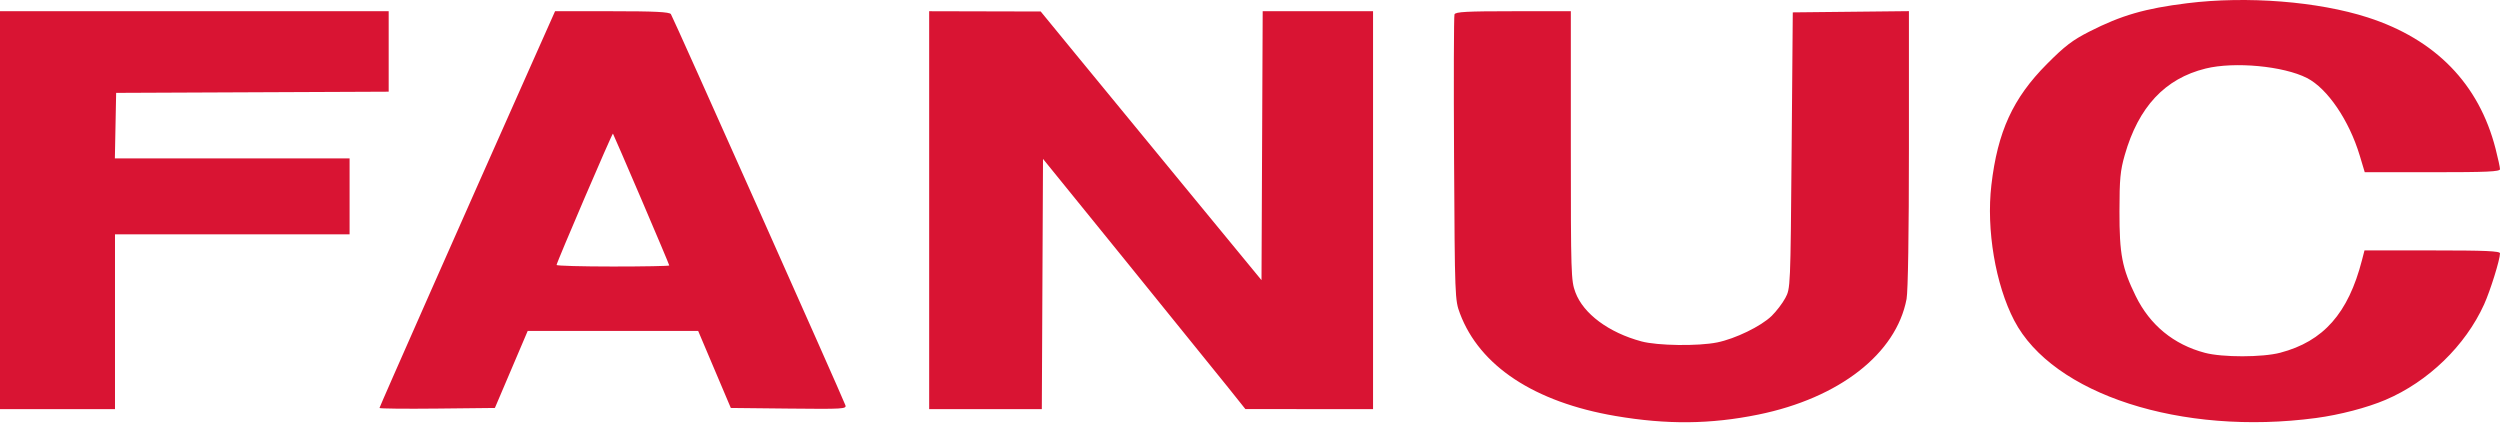 <?xml version="1.0" encoding="UTF-8"?> <svg xmlns="http://www.w3.org/2000/svg" width="1087" height="184" viewBox="0 0 1087 184" fill="none"> <path fill-rule="evenodd" clip-rule="evenodd" d="M951 1.401C932.643 3.677 922.404 6.642 908.5 13.708C901.108 17.465 897.803 19.988 889.998 27.832C875.227 42.677 868.552 57.229 865.85 80.472C863.598 99.845 867.619 123.678 875.781 139.345C892.516 171.464 948.512 189.561 1007 181.752C1017.29 180.379 1029.2 177.269 1037.19 173.87C1055.78 165.96 1071.94 150.321 1080.09 132.346C1082.8 126.357 1087 112.884 1087 110.152C1087 109.154 1080.69 108.882 1057.54 108.882H1028.08L1026.98 113.132C1021.03 136.225 1010.25 148.429 991.419 153.374C983.697 155.402 966.349 155.426 958.733 153.418C945.128 149.833 934.781 141.345 928.597 128.697C922.659 116.552 921.519 110.605 921.543 91.882C921.562 77.77 921.893 74.231 923.836 67.427C929.818 46.471 941.318 34.165 959 29.8C971.512 26.711 992.852 28.705 1003.07 33.917C1011.96 38.452 1021.41 52.337 1026.01 67.632L1028.19 74.882H1057.6C1081.51 74.882 1087 74.632 1087 73.542C1087 72.805 1086.14 68.825 1085.08 64.699C1077.87 36.499 1058.98 17.088 1029.5 7.583C1007.9 0.62 976.955 -1.817 951 1.401ZM0 91.382V177.882H25H50V139.882V101.882H101H152V85.382V68.882H100.973H49.945L50.223 54.632L50.5 40.382L109.75 40.124L169 39.866V22.374V4.882H84.5H0V91.382ZM230.768 28.632C201.488 94.39 165 176.919 165 177.387C165 177.678 176.289 177.796 190.087 177.649L215.174 177.382L222.31 160.632L229.446 143.882H266.503H303.56L310.66 160.632L317.761 177.382L342.994 177.649C366.767 177.901 368.189 177.815 367.559 176.149C365.71 171.255 292.515 7.204 291.702 6.132C290.99 5.191 284.642 4.882 266.049 4.882H241.343L230.768 28.632ZM404 91.382V177.882H428.491H452.983L453.241 123.484L453.5 69.086L490 114.087C510.075 138.837 529.875 163.314 534 168.48L541.5 177.874L569.25 177.878L597 177.882V91.382V4.882H573.008H549.016L548.758 63.346L548.5 121.811L515.5 81.702C497.35 59.641 475.75 33.359 467.5 23.296L452.5 4.999L428.25 4.94L404 4.882V91.382ZM632.412 6.25C632.123 7.003 632.04 35.241 632.227 69C632.562 129.56 632.596 130.461 634.788 136.301C643.356 159.135 667.168 174.842 702.33 180.853C724.726 184.682 743.704 184.502 764.5 180.263C799.712 173.086 824.467 153.786 828.979 129.991C829.602 126.706 830 101.277 830 64.728V4.848L804.75 5.115L779.5 5.382L779 65.382C778.502 125.16 778.492 125.398 776.258 129.576C775.026 131.882 772.336 135.402 770.281 137.397C765.681 141.865 754.484 147.302 746.61 148.892C738.344 150.562 720.726 150.324 713.743 148.45C699.497 144.624 688.48 136.455 684.99 127.127C683.087 122.038 683 119.265 683 63.344V4.882H657.969C637.71 4.882 632.837 5.143 632.412 6.25ZM278.881 86.678C285.546 102.241 291 115.178 291 115.428C291 115.678 279.975 115.882 266.5 115.882C253.025 115.882 242 115.578 242 115.207C242 114.19 266.214 57.757 266.507 58.092C266.647 58.251 272.215 71.115 278.881 86.678Z" fill="#D91433"></path> </svg> 